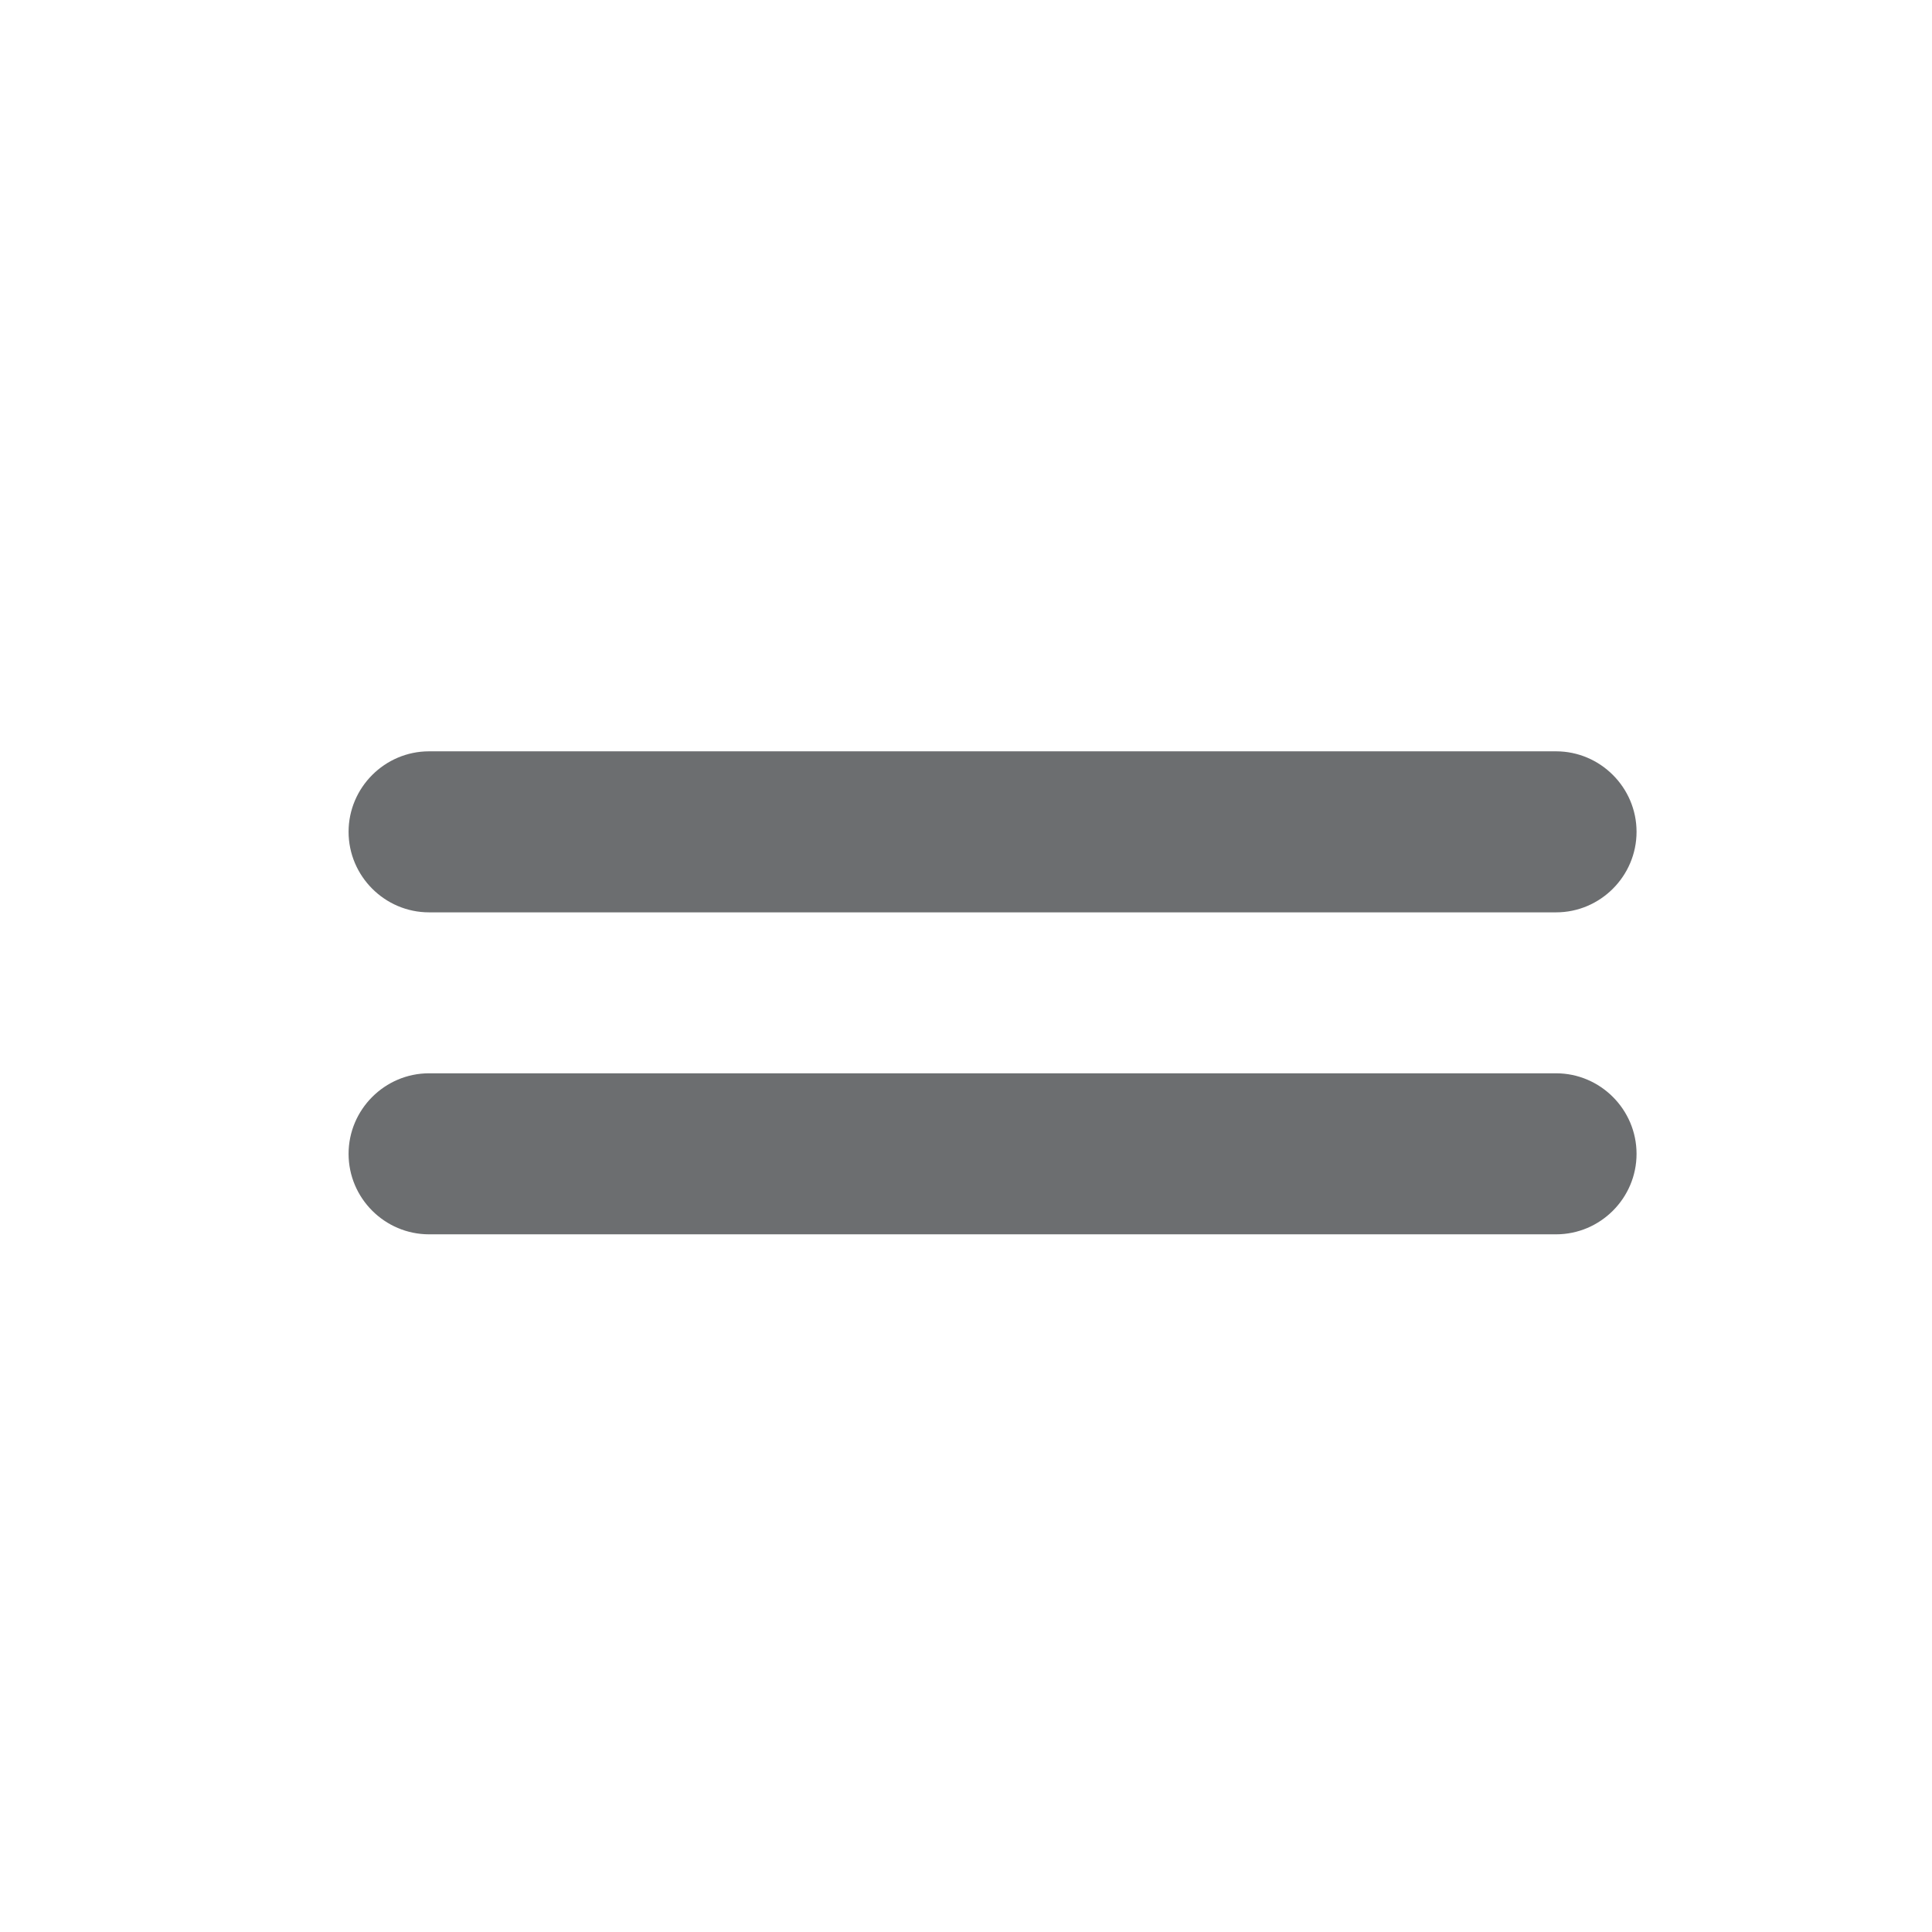 <svg width="26" height="26" viewBox="0 0 26 26" fill="none" xmlns="http://www.w3.org/2000/svg">
<path d="M20.941 10.111H5.774C5.178 10.111 4.691 10.599 4.691 11.194C4.691 11.79 5.178 12.278 5.774 12.278H20.941C21.537 12.278 22.024 11.79 22.024 11.194C22.024 10.599 21.537 10.111 20.941 10.111ZM5.774 16.611H20.941C21.537 16.611 22.024 16.124 22.024 15.528C22.024 14.932 21.537 14.444 20.941 14.444H5.774C5.178 14.444 4.691 14.932 4.691 15.528C4.691 16.124 5.178 16.611 5.774 16.611Z" fill="#6C6E70"/>
</svg>

